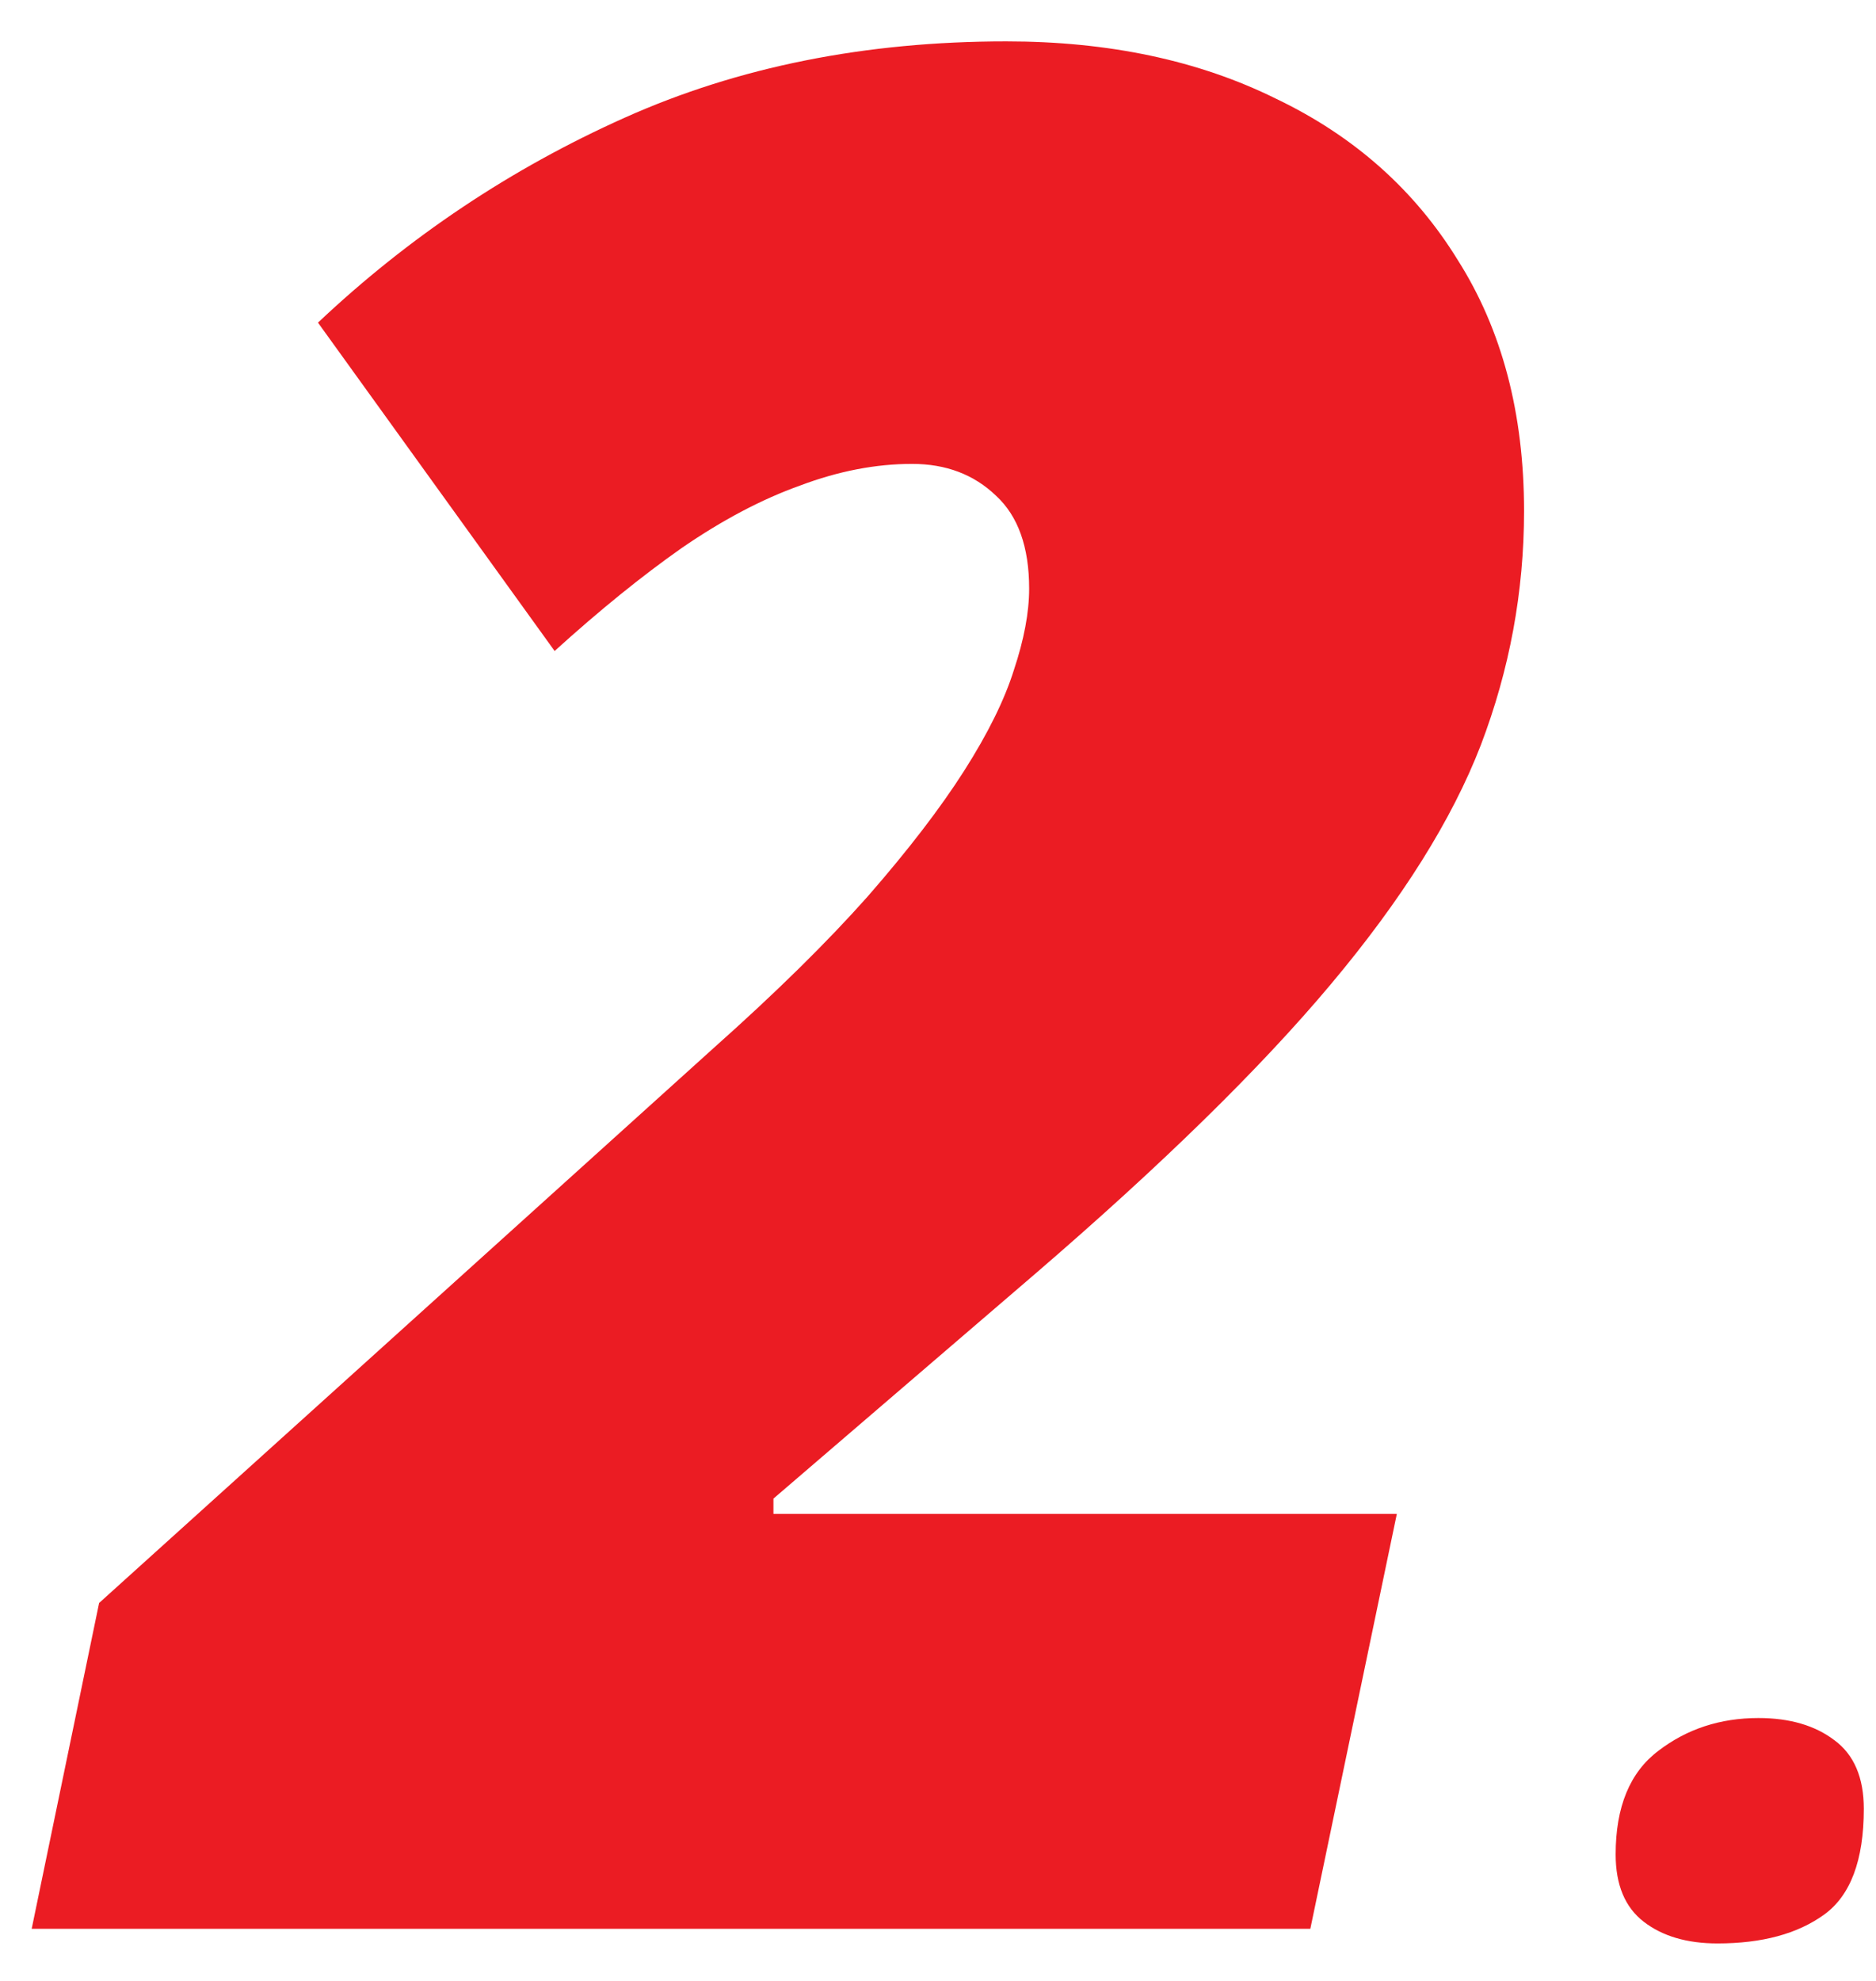 <svg xmlns="http://www.w3.org/2000/svg" width="36" height="38" viewBox="0 0 36 38" fill="none"><path d="M0.608 37L1.902 30.75L13.694 20.105C14.883 19.047 15.867 18.079 16.648 17.2C17.43 16.305 18.048 15.499 18.504 14.783C18.96 14.067 19.277 13.424 19.456 12.854C19.651 12.269 19.749 11.748 19.749 11.292C19.749 10.495 19.537 9.9 19.114 9.51C18.691 9.103 18.154 8.899 17.503 8.899C16.803 8.899 16.087 9.038 15.354 9.314C14.622 9.575 13.865 9.974 13.084 10.511C12.319 11.048 11.505 11.707 10.643 12.488L6.102 6.189C7.843 4.546 9.804 3.235 11.985 2.259C14.166 1.282 16.608 0.794 19.31 0.794C21.279 0.794 23.004 1.16 24.485 1.893C25.983 2.609 27.146 3.642 27.977 4.993C28.823 6.328 29.246 7.931 29.246 9.803C29.246 11.349 28.969 12.846 28.416 14.295C27.863 15.727 26.902 17.257 25.535 18.885C24.184 20.496 22.288 22.352 19.847 24.451L14.842 28.748V29.041H26.805L25.145 37H0.608ZM32.958 37.281C32.374 37.281 31.902 37.142 31.543 36.865C31.184 36.588 31.004 36.158 31.004 35.574C31.004 34.66 31.277 33.998 31.824 33.586C32.37 33.167 33.01 32.957 33.744 32.957C34.343 32.957 34.83 33.099 35.204 33.384C35.578 33.661 35.766 34.099 35.766 34.698C35.766 35.686 35.511 36.364 35.002 36.73C34.493 37.097 33.812 37.281 32.958 37.281Z" fill="#EB1C23"></path></svg>